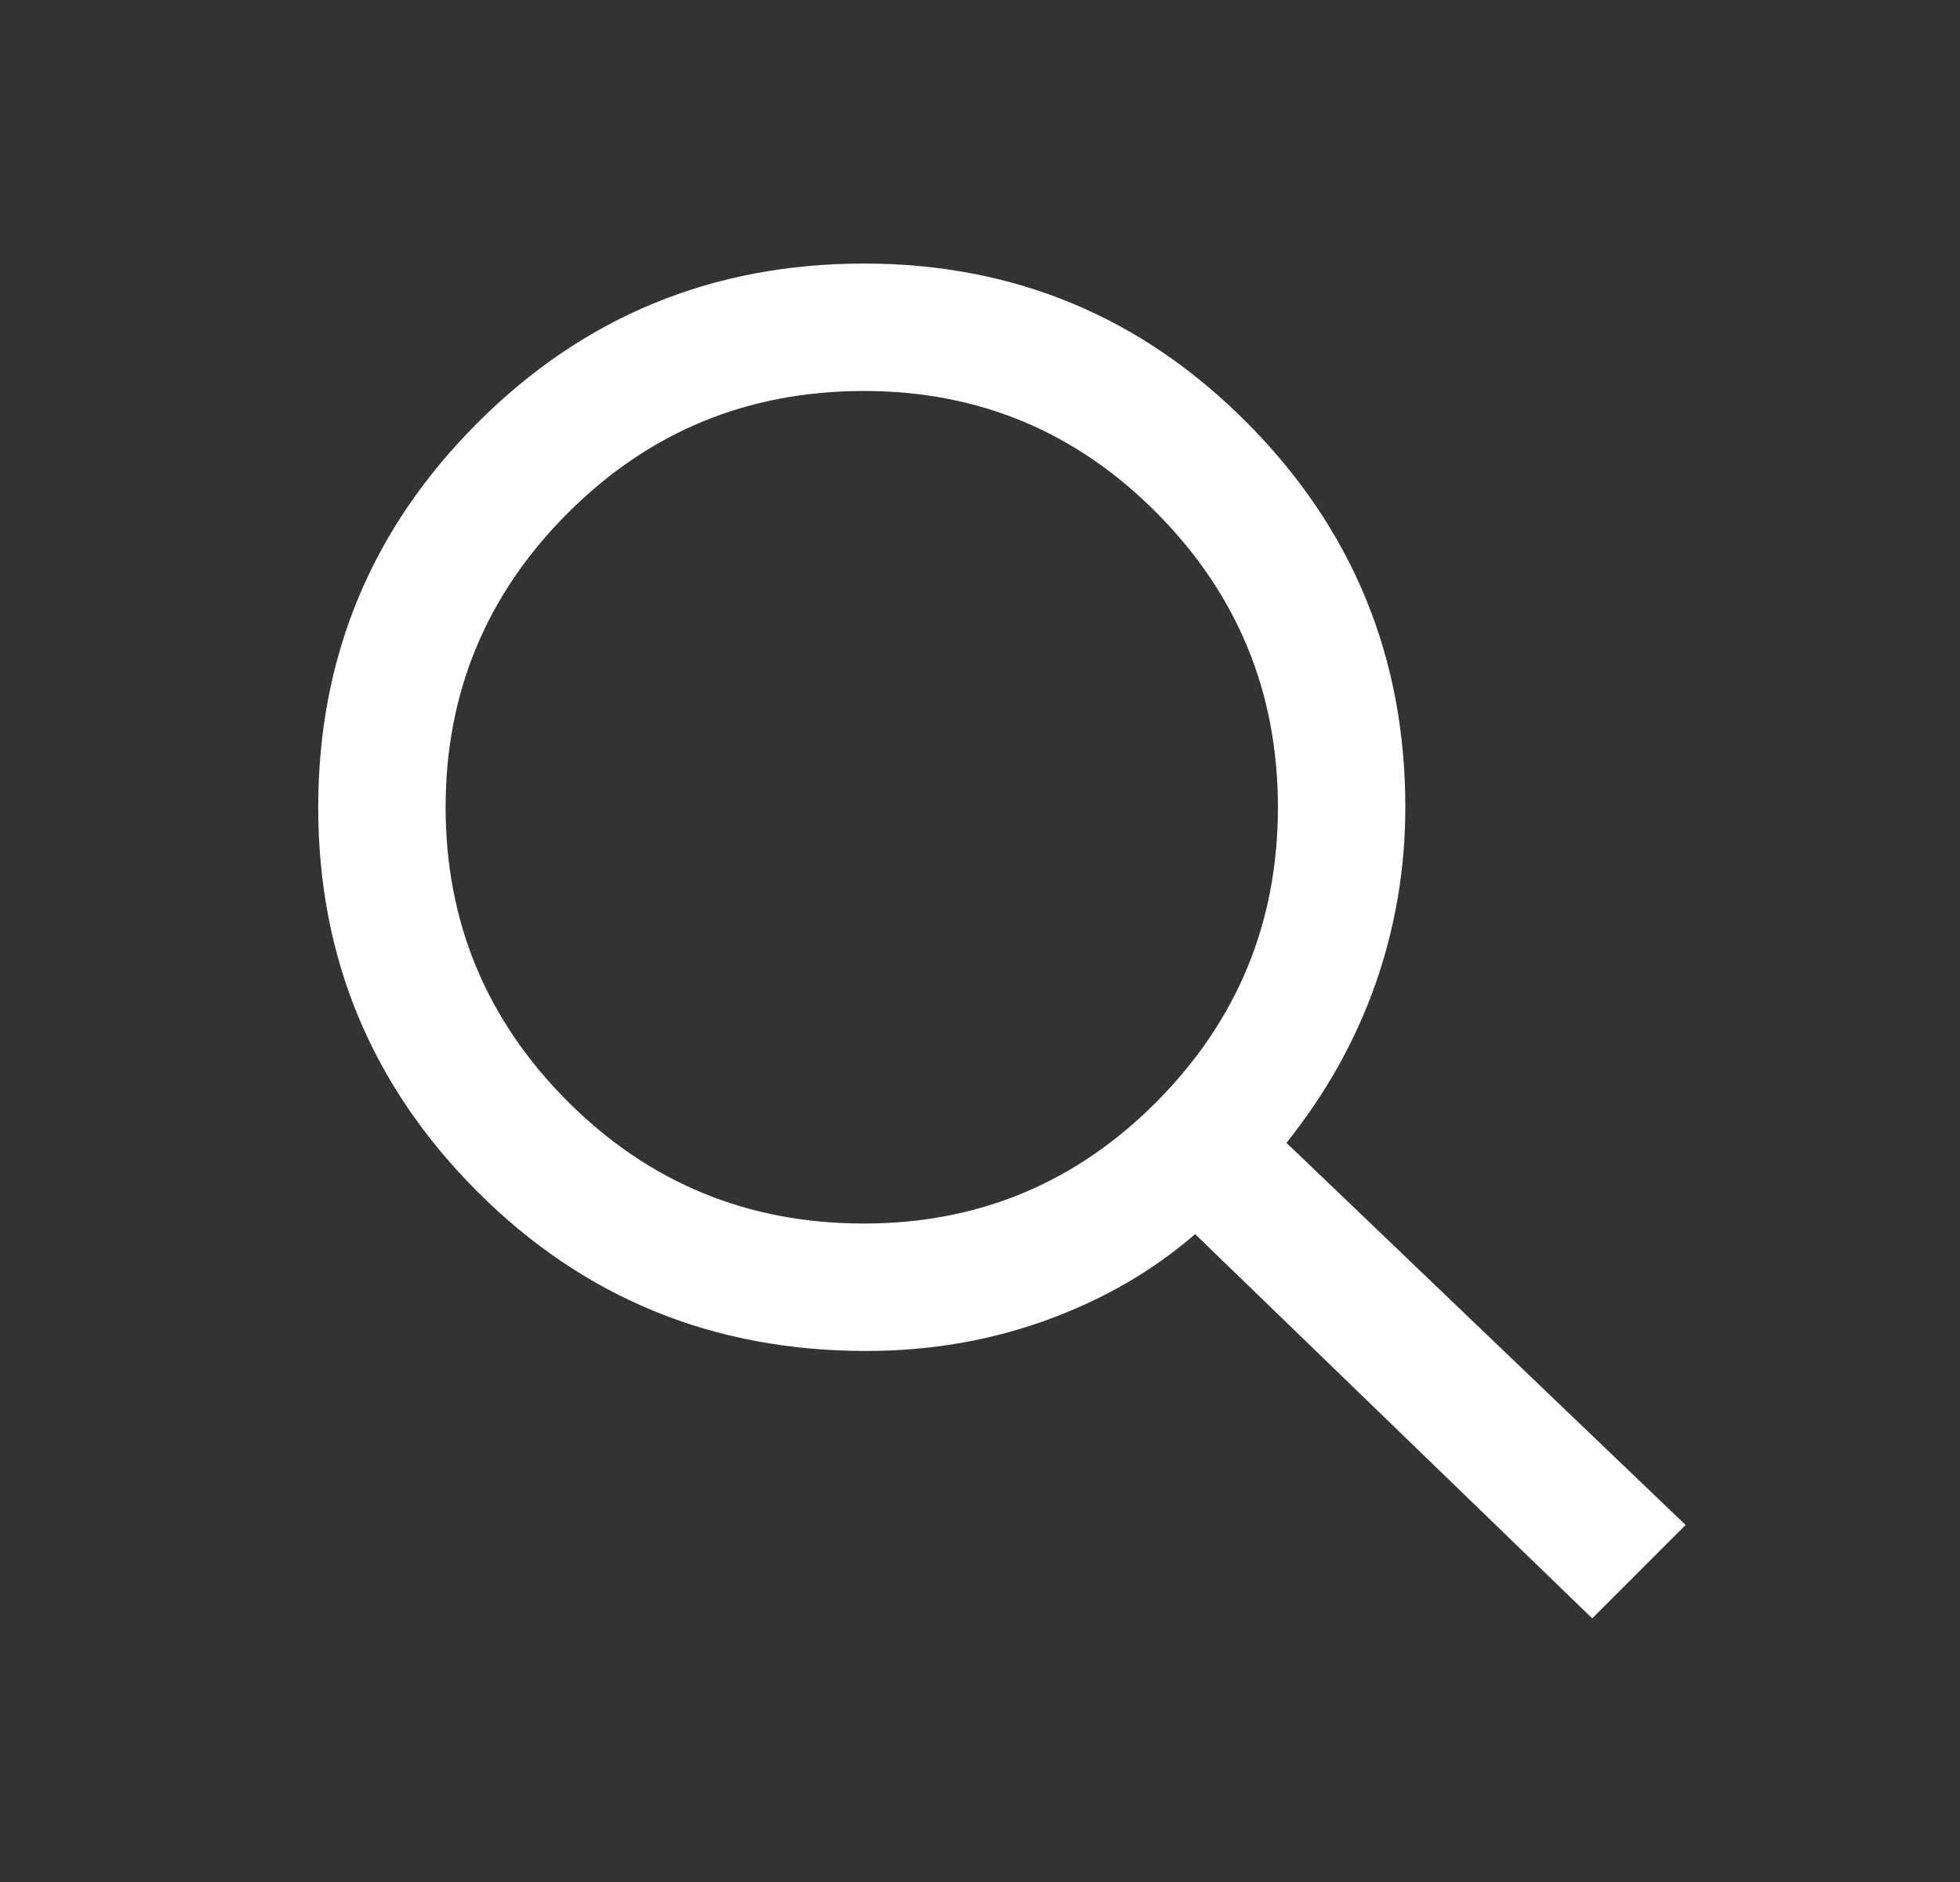 <svg width="25" height="24" viewBox="0 0 25 24" fill="none" xmlns="http://www.w3.org/2000/svg">
<rect x="0" y="0" width="25" height="24" fill="#333333" stroke="none"/>
<path d="M20.309 20.638L15.244 15.738C14.702 16.208 14.07 16.573 13.348 16.835C12.626 17.097 11.859 17.228 11.046 17.228C9.096 17.228 7.444 16.551 6.09 15.197C4.736 13.843 4.059 12.209 4.059 10.295C4.059 8.381 4.736 6.747 6.09 5.393C7.444 4.038 9.087 3.361 11.019 3.361C12.933 3.361 14.562 4.038 15.908 5.393C17.253 6.747 17.925 8.381 17.925 10.295C17.925 11.071 17.799 11.82 17.546 12.543C17.293 13.265 16.914 13.942 16.409 14.574L21.5 19.447L20.309 20.638ZM11.019 15.603C12.482 15.603 13.727 15.084 14.757 14.046C15.786 13.008 16.3 11.757 16.3 10.295C16.3 8.832 15.786 7.582 14.757 6.544C13.727 5.505 12.482 4.986 11.019 4.986C9.538 4.986 8.279 5.505 7.241 6.544C6.203 7.582 5.684 8.832 5.684 10.295C5.684 11.757 6.203 13.008 7.241 14.046C8.279 15.084 9.538 15.603 11.019 15.603Z" fill="white"/>
</svg>

